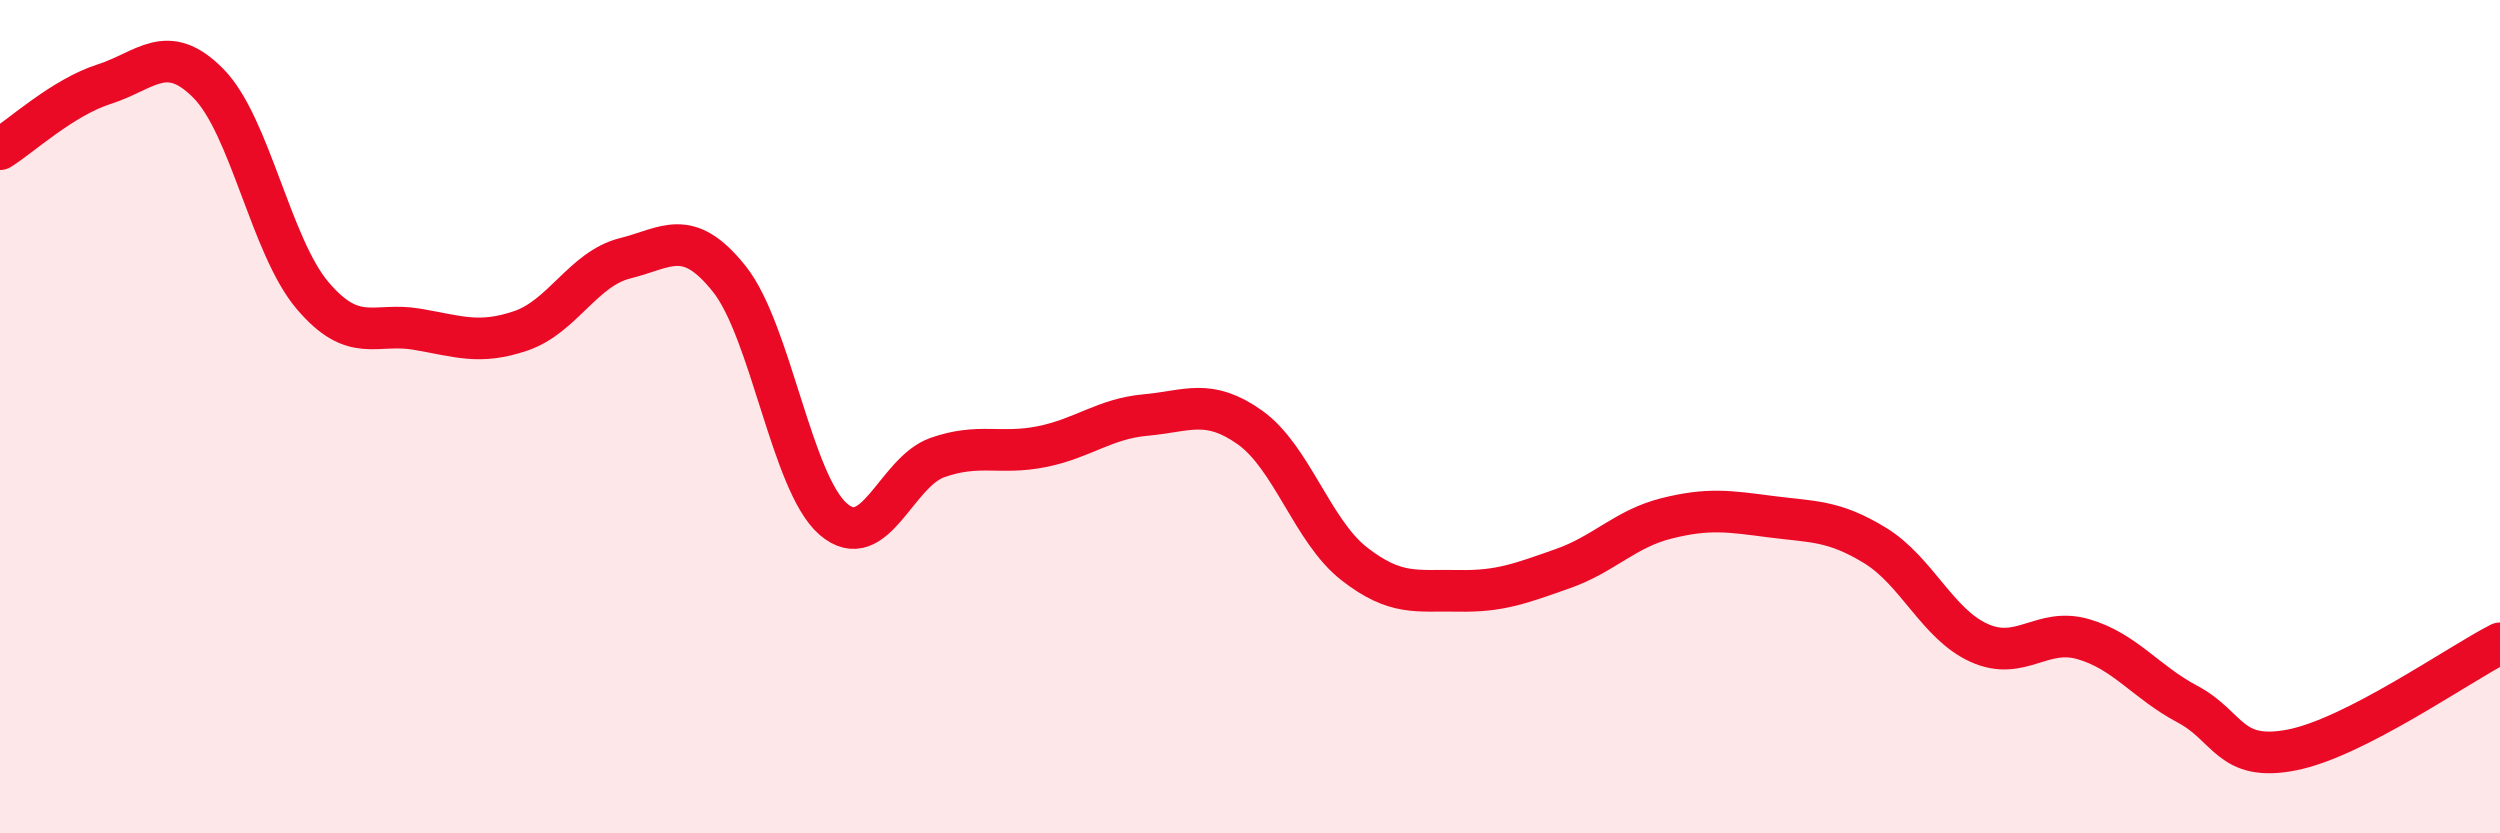 
    <svg width="60" height="20" viewBox="0 0 60 20" xmlns="http://www.w3.org/2000/svg">
      <path
        d="M 0,3.58 C 0.5,3.27 1.5,2.34 2.5,2.02 C 3.5,1.7 4,0.99 5,2 C 6,3.01 6.5,5.91 7.5,7.09 C 8.5,8.27 9,7.73 10,7.9 C 11,8.07 11.5,8.28 12.5,7.94 C 13.5,7.6 14,6.45 15,6.2 C 16,5.95 16.5,5.44 17.5,6.69 C 18.5,7.94 19,11.6 20,12.46 C 21,13.32 21.5,11.33 22.5,10.98 C 23.5,10.63 24,10.92 25,10.72 C 26,10.52 26.5,10.05 27.5,9.96 C 28.5,9.87 29,9.55 30,10.26 C 31,10.97 31.5,12.75 32.5,13.53 C 33.5,14.31 34,14.16 35,14.18 C 36,14.2 36.5,14 37.5,13.65 C 38.5,13.3 39,12.69 40,12.44 C 41,12.19 41.5,12.27 42.5,12.4 C 43.5,12.53 44,12.48 45,13.09 C 46,13.7 46.5,14.98 47.5,15.43 C 48.5,15.88 49,15.05 50,15.34 C 51,15.63 51.5,16.37 52.5,16.9 C 53.5,17.43 53.5,18.29 55,18 C 56.5,17.71 59,15.95 60,15.44L60 20L0 20Z"
        fill="#EB0A25"
        opacity="0.1"
        stroke-linecap="round"
        stroke-linejoin="round"
      />
      <path
        d="M 0,3.58 C 0.5,3.27 1.5,2.34 2.5,2.02 C 3.5,1.7 4,0.99 5,2 C 6,3.01 6.5,5.91 7.5,7.09 C 8.5,8.27 9,7.73 10,7.9 C 11,8.07 11.5,8.28 12.5,7.94 C 13.5,7.6 14,6.45 15,6.2 C 16,5.95 16.5,5.44 17.5,6.69 C 18.5,7.94 19,11.6 20,12.46 C 21,13.32 21.5,11.33 22.5,10.98 C 23.5,10.63 24,10.92 25,10.72 C 26,10.52 26.5,10.05 27.5,9.96 C 28.5,9.87 29,9.55 30,10.26 C 31,10.97 31.5,12.75 32.5,13.53 C 33.5,14.31 34,14.16 35,14.18 C 36,14.2 36.5,14 37.5,13.65 C 38.5,13.3 39,12.69 40,12.44 C 41,12.19 41.5,12.27 42.5,12.4 C 43.5,12.53 44,12.48 45,13.09 C 46,13.7 46.5,14.98 47.5,15.43 C 48.5,15.88 49,15.05 50,15.34 C 51,15.63 51.5,16.37 52.5,16.9 C 53.5,17.43 53.5,18.29 55,18 C 56.5,17.71 59,15.95 60,15.44"
        stroke="#EB0A25"
        stroke-width="1"
        fill="none"
        stroke-linecap="round"
        stroke-linejoin="round"
      />
    </svg>
  